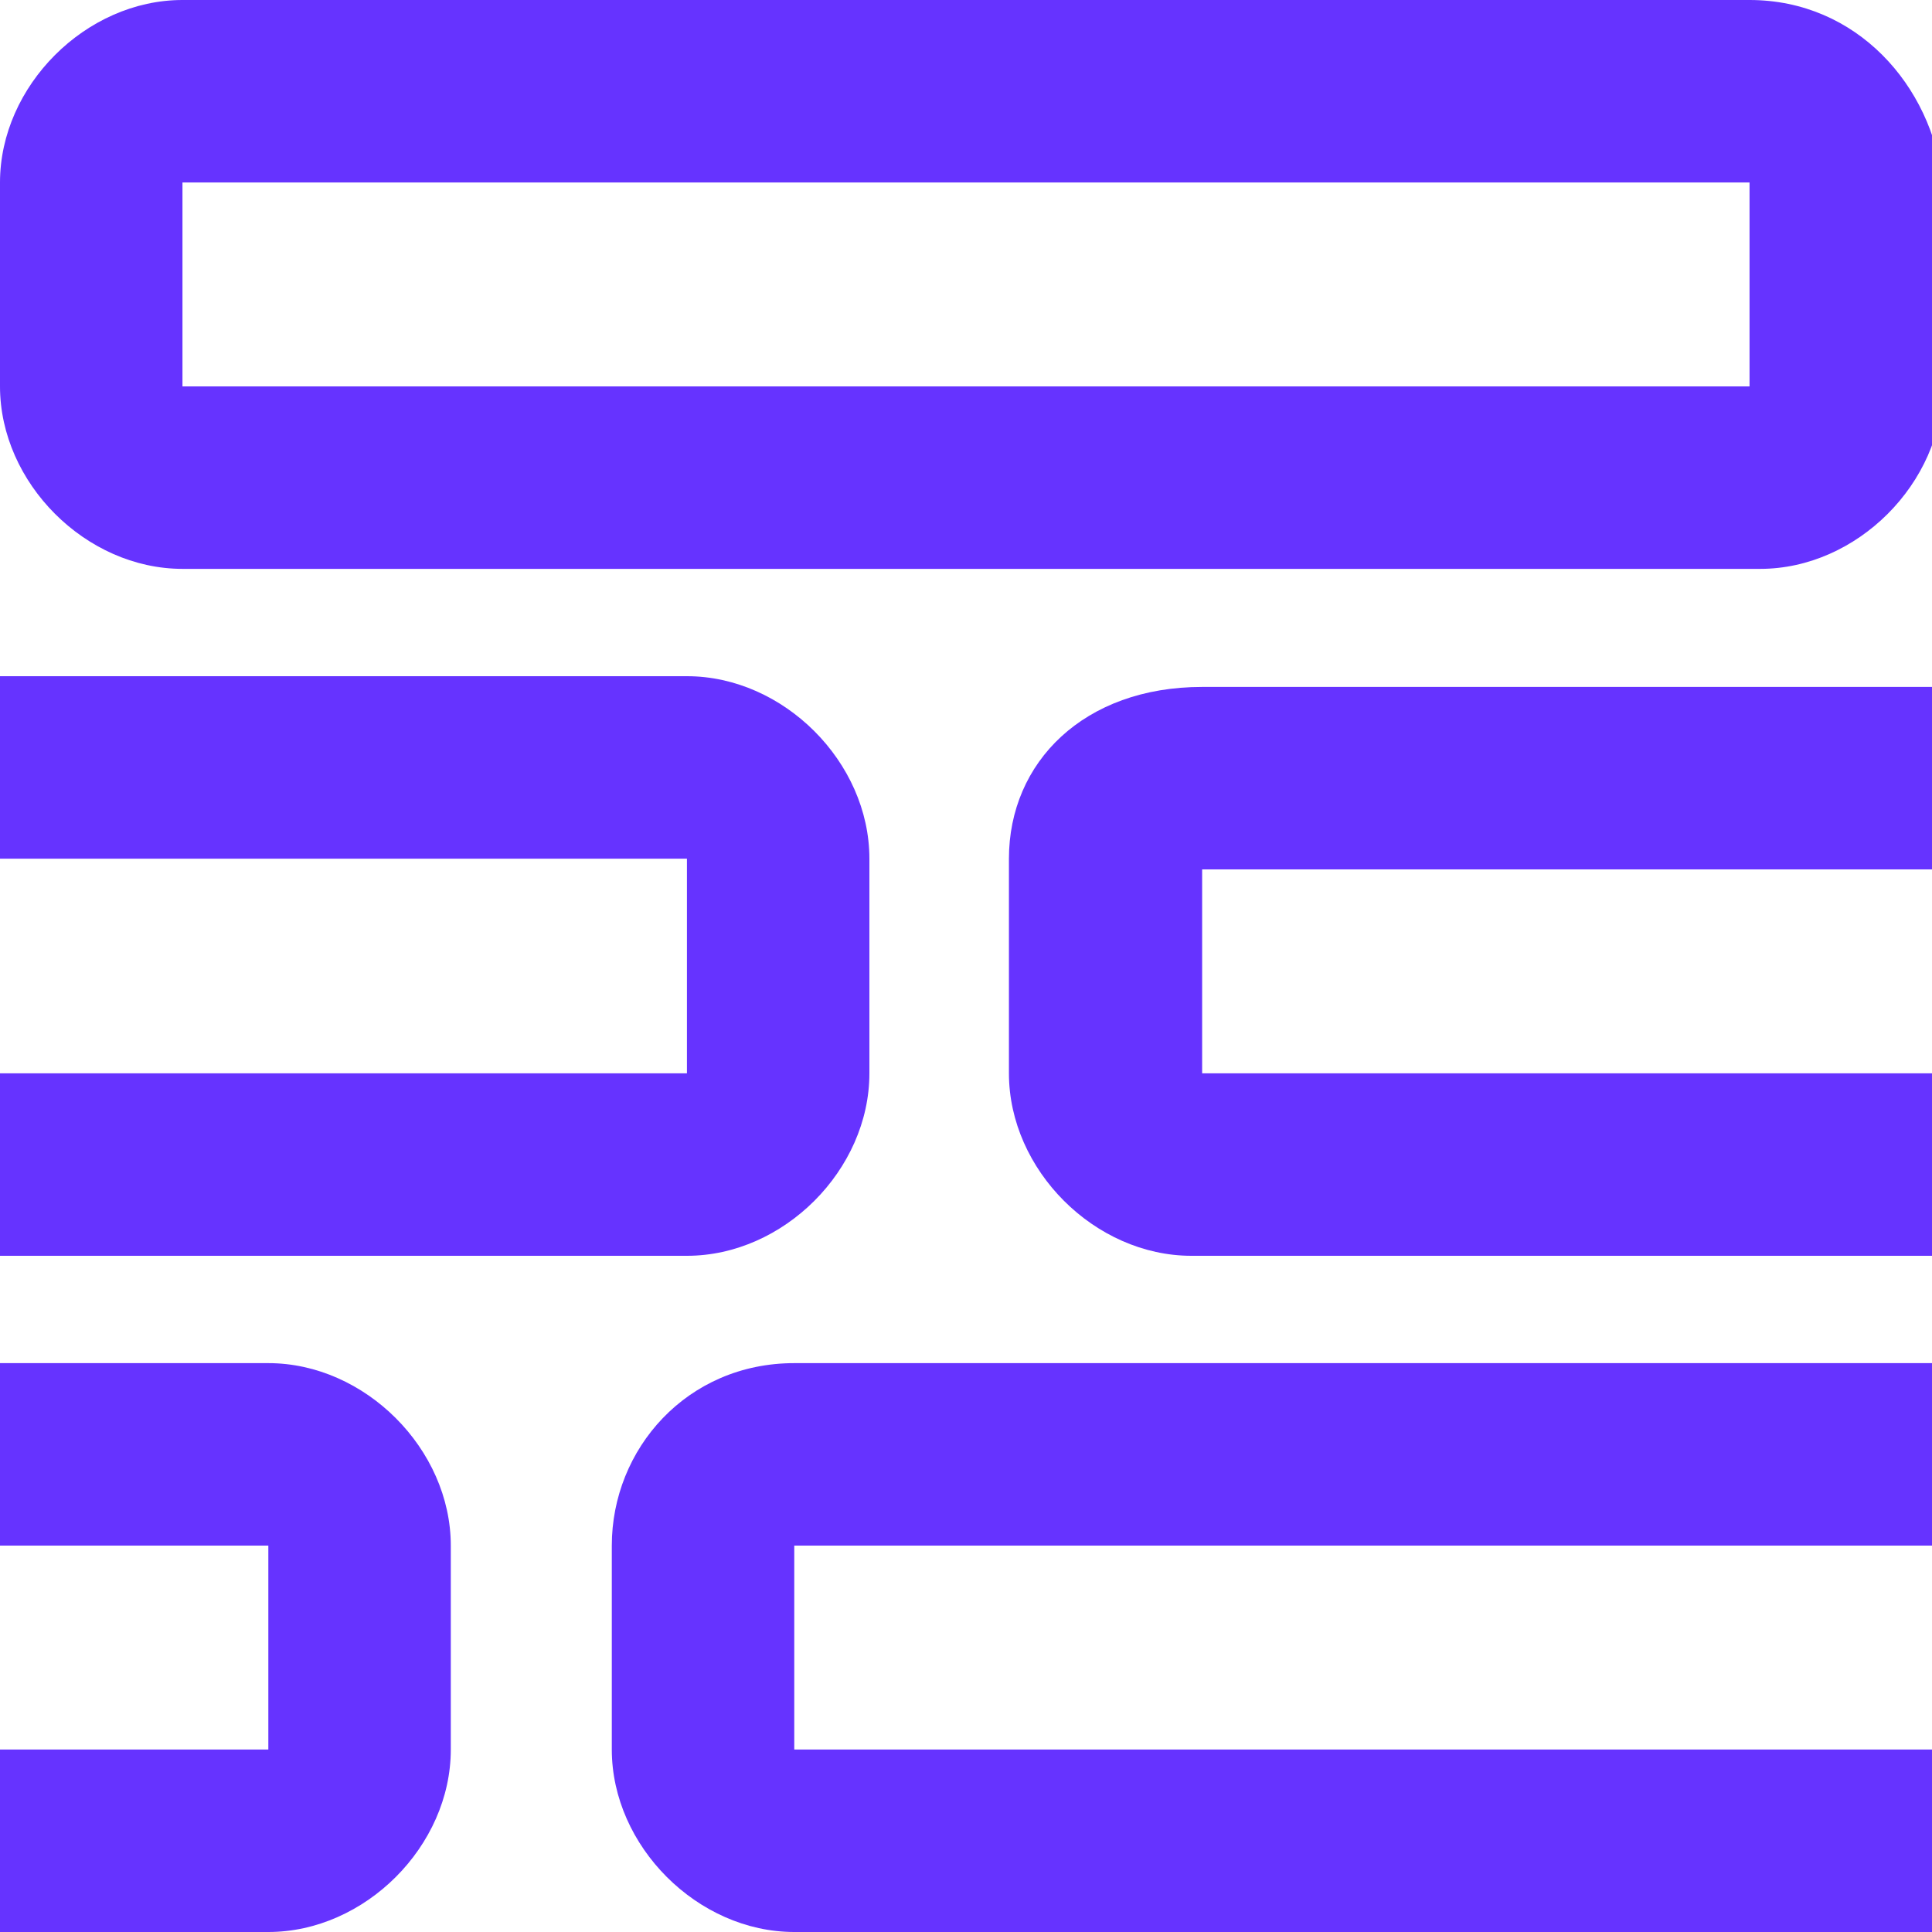 <?xml version="1.0" encoding="utf-8"?>
<!-- Generator: Adobe Illustrator 28.1.0, SVG Export Plug-In . SVG Version: 6.00 Build 0)  -->
<svg version="1.1" id="Layer_2_00000115478349110689263870000001418559189064314263_"
	 xmlns="http://www.w3.org/2000/svg" xmlns:xlink="http://www.w3.org/1999/xlink" x="0px" y="0px" viewBox="0 0 18 18"
	 style="enable-background:new 0 0 18 18;" xml:space="preserve">
<style type="text/css">
	.st0{fill:none;}
	.st1{fill:#6633FF;}
</style>
<g>
	<rect x="0" y="14.4" class="st0" width="2.5" height="1.9"/>
	<rect x="0" y="8" class="st0" width="6.4" height="1.9"/>
	<polygon class="st0" points="2.5,16.3 2.5,17.2 2.5,16.3 	"/>
	<polygon class="st0" points="6.4,10.8 6.4,10 6.4,10 	"/>
</g>
<g>
	<rect x="7.4" y="14.4" class="st0" width="10.6" height="1.9"/>
	<rect x="11.1" y="8" class="st0" width="7" height="1.9"/>
	<g>
		<path class="st1" d="M16.3,0H1.7C0.8,0,0,0.8,0,1.7v1.9c0,0.9,0.8,1.7,1.7,1.7h14.7c0.9,0,1.7-0.8,1.7-1.7V1.7
			C18,0.8,17.3,0,16.3,0z M16.3,3.6l-14.6,0l0-1.9l14.6,0V3.6z M16.3,4.5V3.6c0,0,0,0,0,0L16.3,4.5z"/>
		<path class="st1" d="M8.1,10V8c0-0.9-0.8-1.7-1.7-1.7H0V8l6.4,0V10L0,10v1.7h6.4C7.3,11.7,8.1,10.9,8.1,10z M6.4,10
			C6.4,10,6.4,10,6.4,10v0.8V10z"/>
		<path class="st1" d="M2.5,12.7H0v1.7l2.5,0v1.9l-2.5,0V18h2.5c0.9,0,1.7-0.8,1.7-1.7v-1.9C4.2,13.5,3.4,12.7,2.5,12.7z M2.5,17.2
			v-0.8h0L2.5,17.2z"/>
		<path class="st1" d="M9.4,8V10c0,0.9,0.8,1.7,1.7,1.7h7V10l-6.9,0l0-1.9l7,0V6.4h-7C10.1,6.4,9.4,7.1,9.4,8z"/>
		<path class="st1" d="M5.7,14.4v1.9c0,0.9,0.8,1.7,1.7,1.7H18v-1.7l-10.6,0l0-1.9l10.6,0v-1.7H7.4C6.4,12.7,5.7,13.5,5.7,14.4z"/>
	</g>
</g>
</svg>
